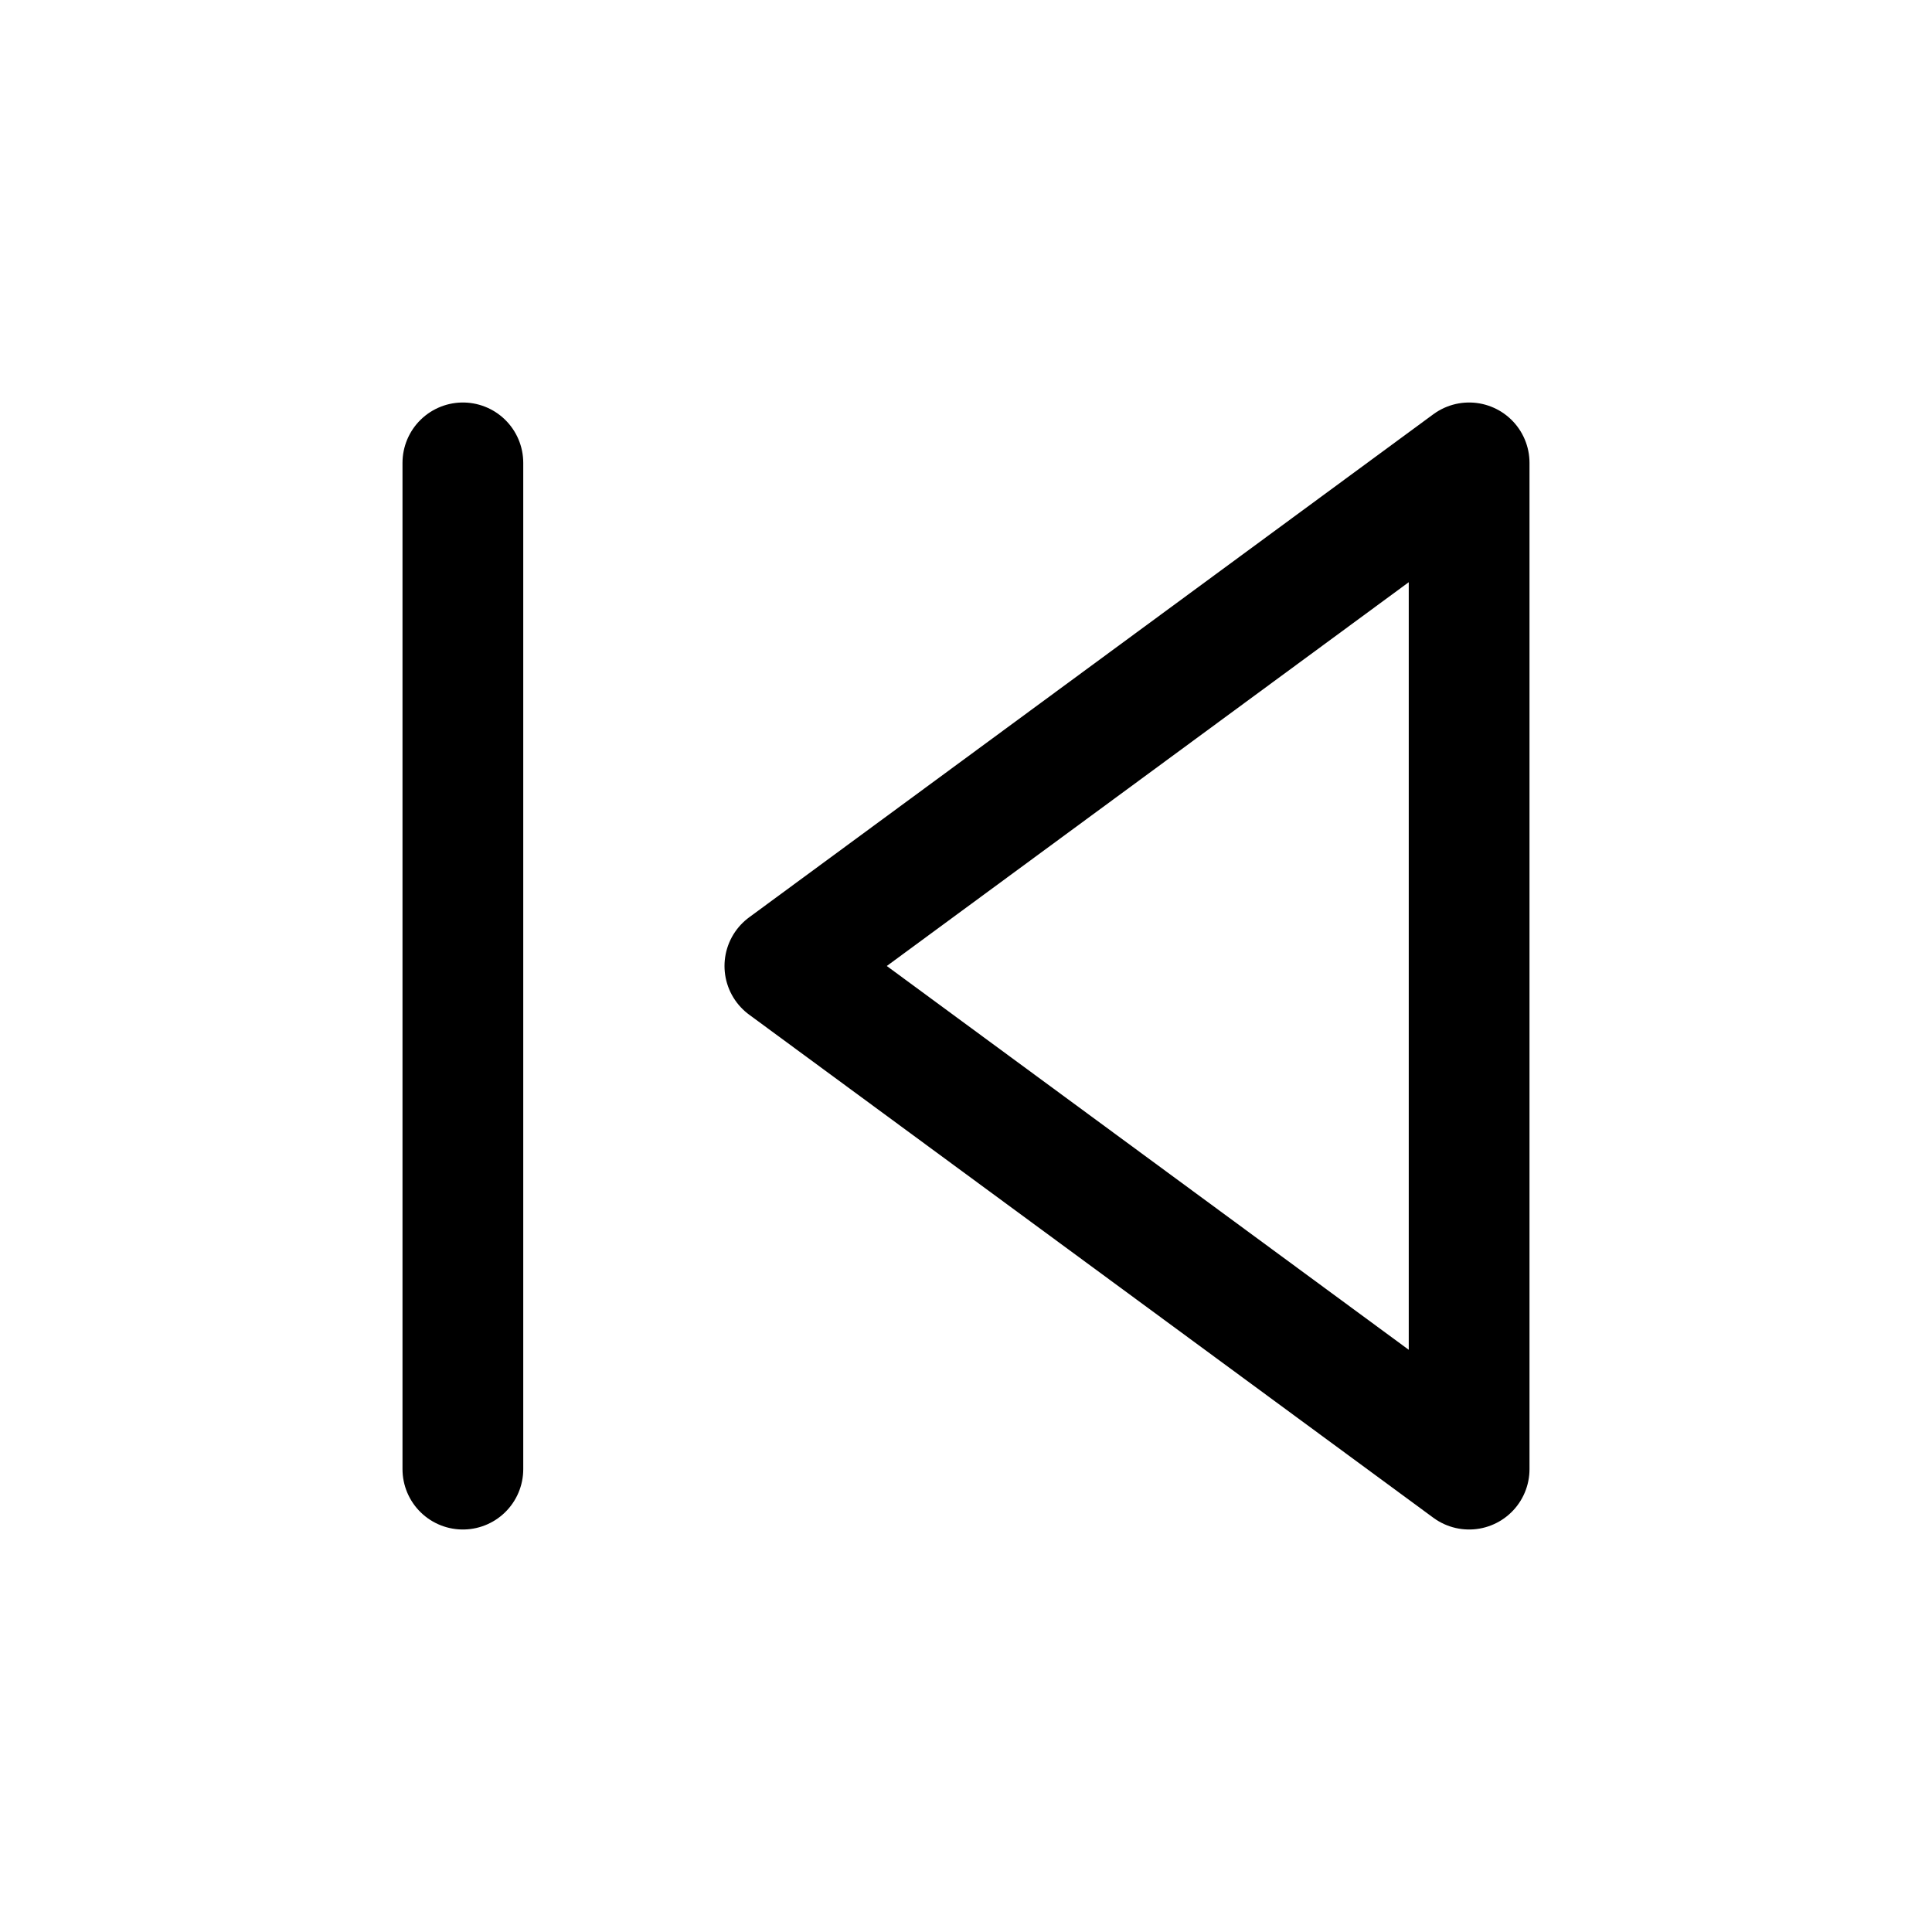 <svg xmlns="http://www.w3.org/2000/svg" fill="none" viewBox="0 0 24 24">
  <path stroke="currentColor" stroke-linecap="round" stroke-linejoin="round" stroke-width="1.5" d="M9.75 12L18.25 5.75V18.25L9.75 12Z"/>
  <path stroke="currentColor" stroke-linecap="round" stroke-linejoin="round" stroke-width="1.5" d="M5.75 5.75V18.25"/>
</svg>
